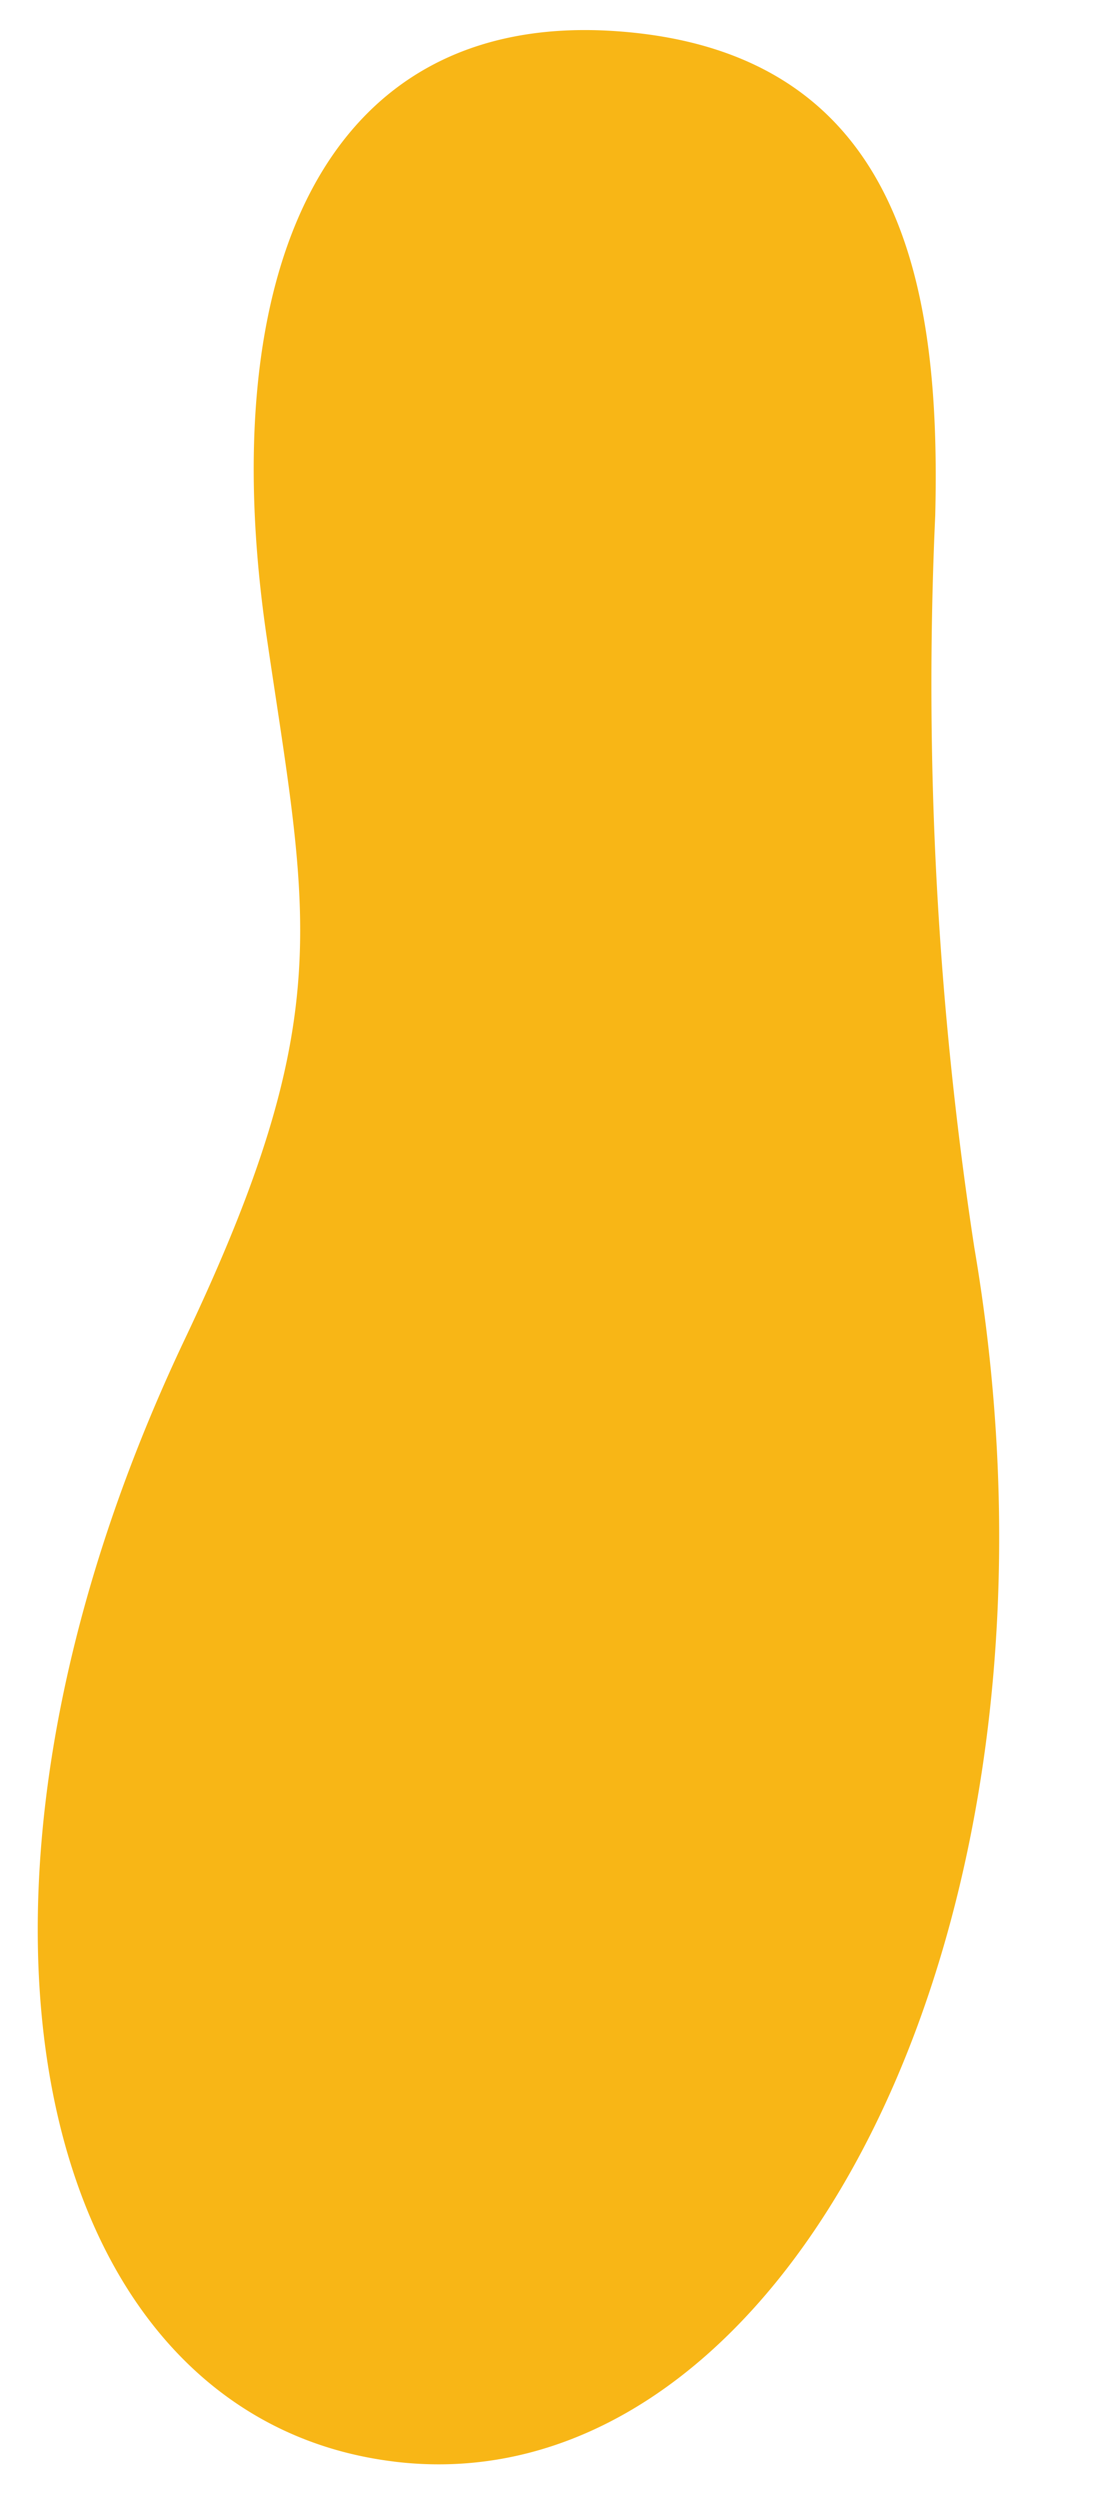 <svg xmlns="http://www.w3.org/2000/svg" width="14.656" height="33.111"><path d="M5.219 32.602c5.168.635 9.23-7.067 7.692-16.079a49.249 49.249 0 01-.518-9.693c.07-2.872-.35-6.146-4.226-6.417s-5.343 3.192-4.632 8.03c.548 3.725.946 5.013-1.082 9.285C-1.151 25.32.5 32.026 5.222 32.602" fill="#f8b616"/></svg>